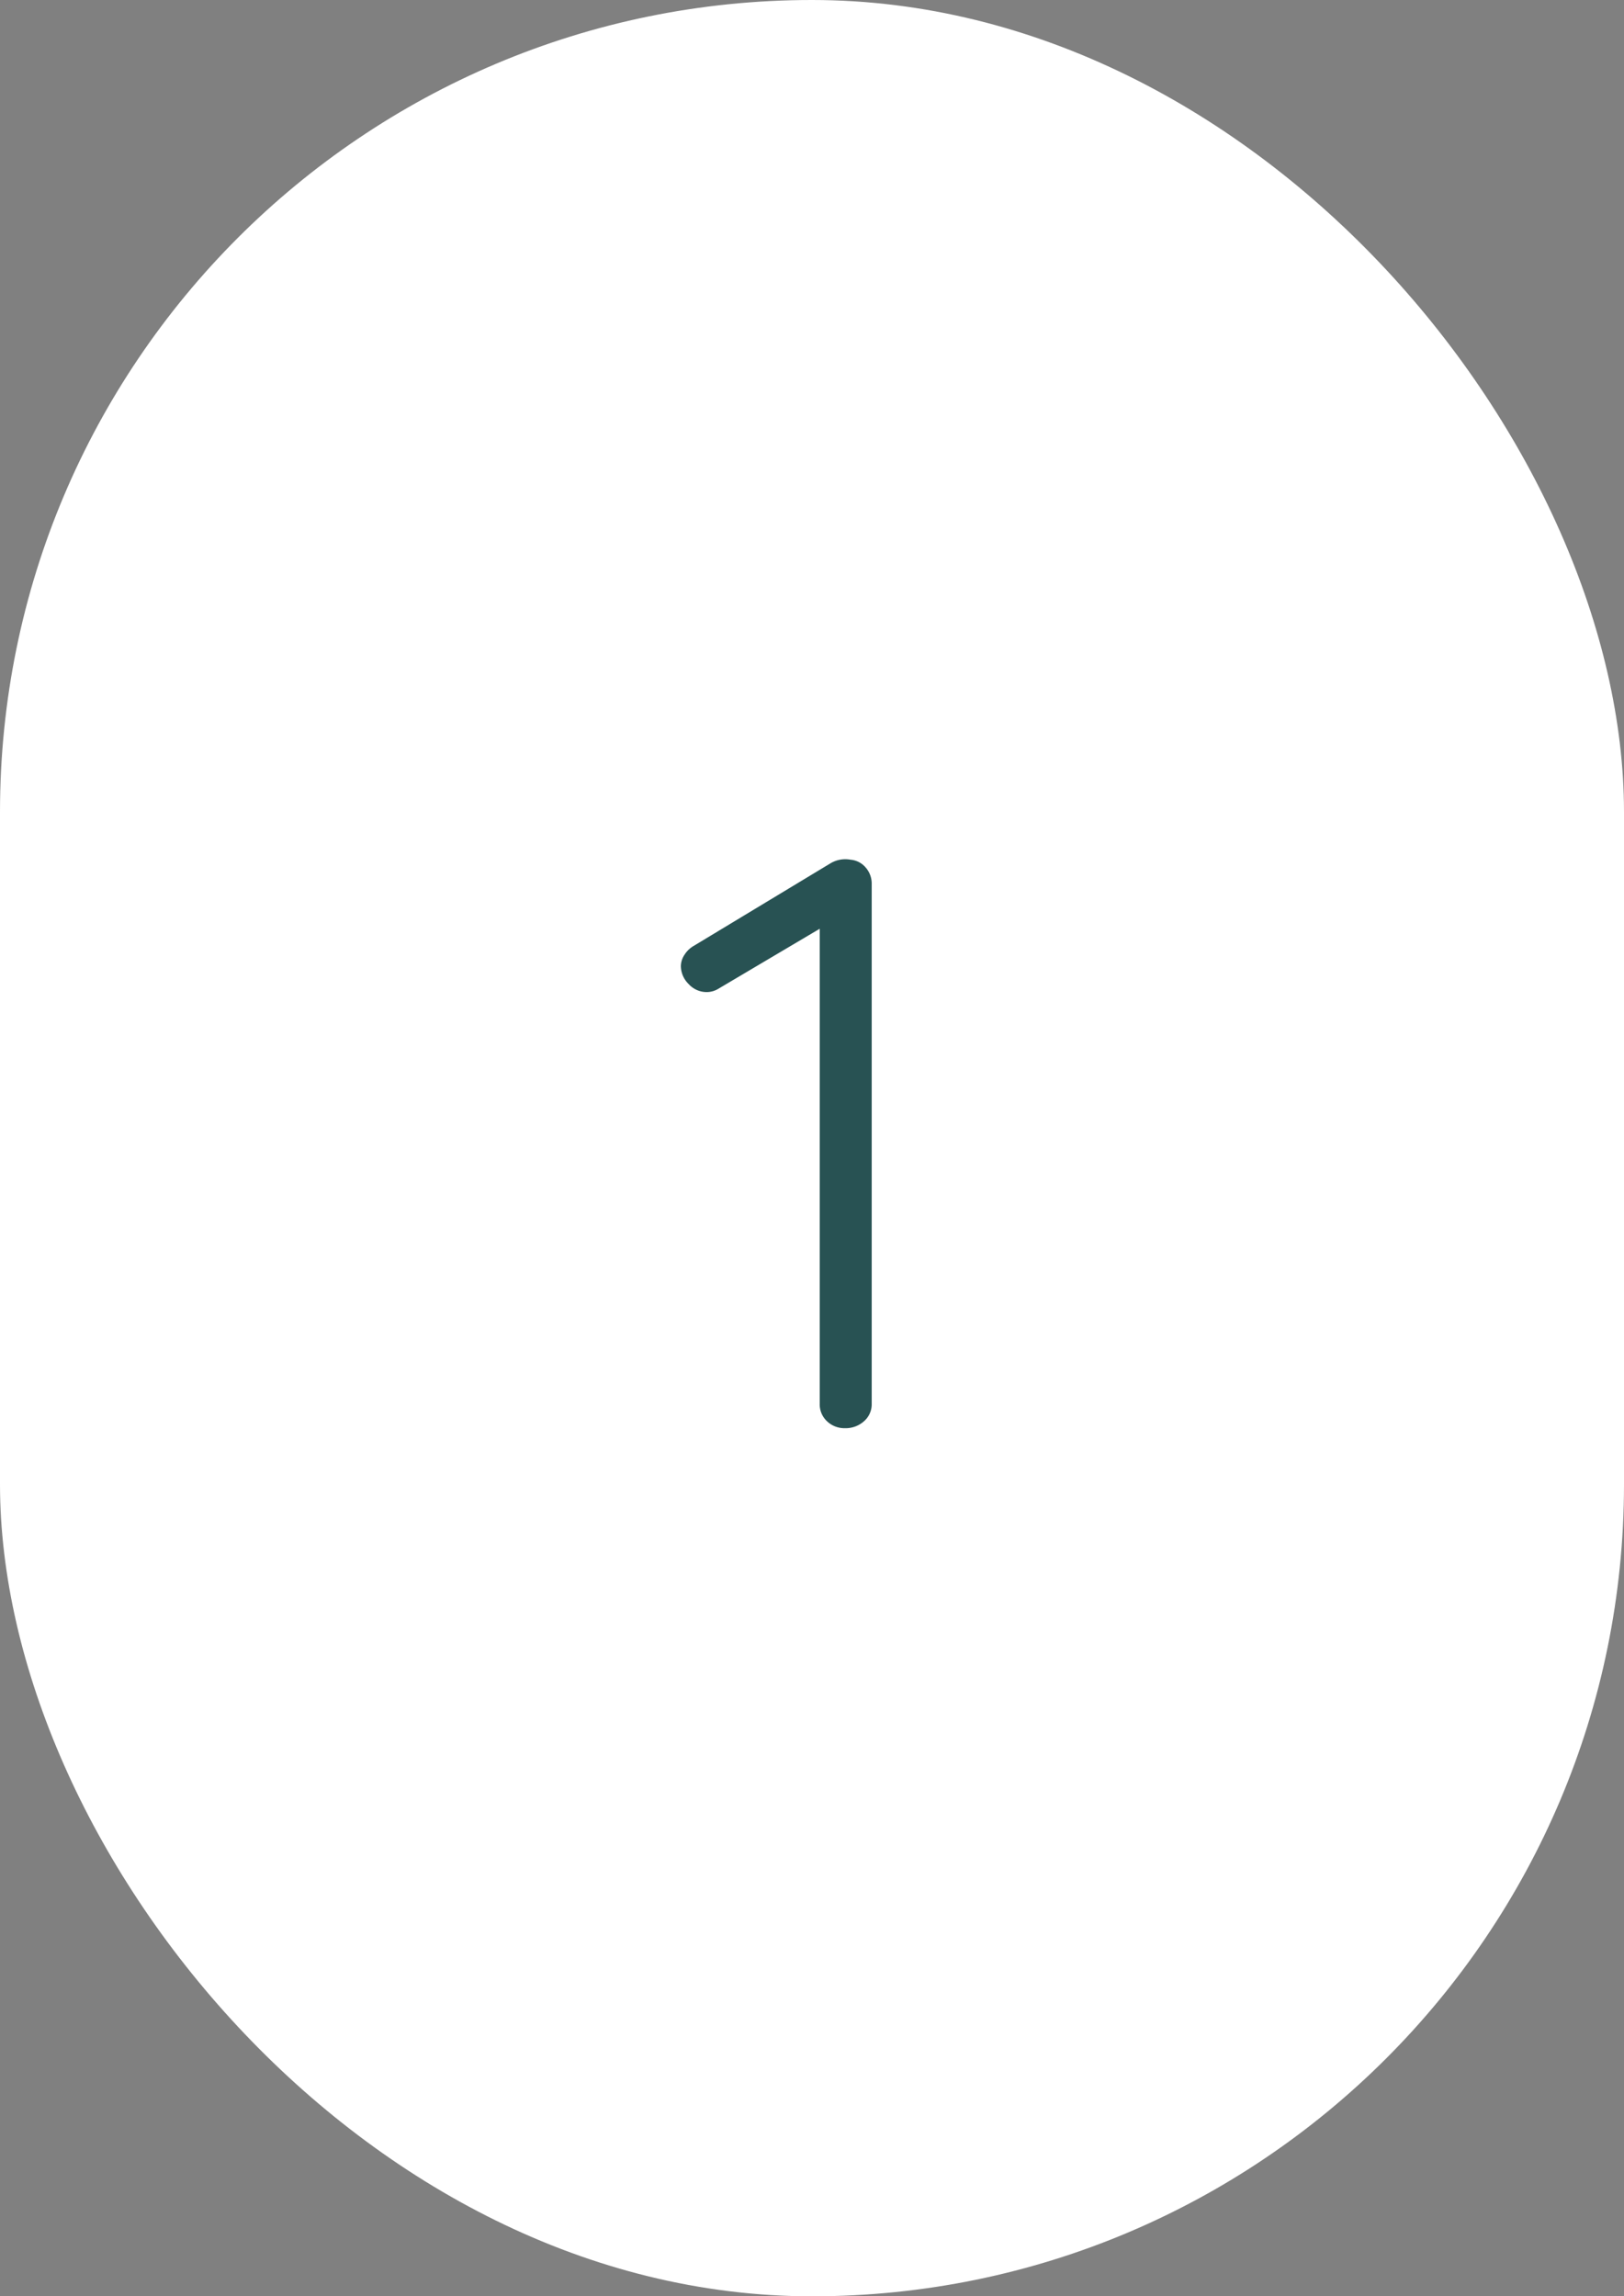 <?xml version="1.0"?>
<svg xmlns="http://www.w3.org/2000/svg" width="58" height="82" viewBox="0 0 58 82">
  <rect x="0" y="0" width="58" height="82" fill="#808080" stroke="none"/>
  <g id="_01" data-name="01" transform="translate(-7391 1864)">
    <rect id="Rectangle_7414" data-name="Rectangle 7414" width="58" height="82" rx="29" transform="translate(7391 -1864)" fill="#fff"/>
    <path id="Trac&#xE9;_7300" data-name="Trac&#xE9; 7300" d="M1.378-20.3a.788.788,0,0,1,.536.275.868.868,0,0,1,.218.594V-.87a.8.8,0,0,1-.276.623A.985.985,0,0,1,1.175,0,.9.9,0,0,1,.537-.247.821.821,0,0,1,.276-.87V-17.835l-3.625,2.146a.812.812,0,0,1-.406.116.871.871,0,0,1-.653-.29.908.908,0,0,1-.275-.638.746.746,0,0,1,.13-.406.957.957,0,0,1,.334-.319l4.9-2.958A1.032,1.032,0,0,1,1.378-20.3Z" transform="translate(7420 -1813)" fill="#285253"/>
    <path id="Trac&#xE9;_7300_-_Contour" data-name="Trac&#xE9; 7300 - Contour" d="M1.182-20.815a1.886,1.886,0,0,1,.254.018,1.293,1.293,0,0,1,.853.441,1.376,1.376,0,0,1,.343.925V-.87a1.3,1.3,0,0,1-.442,1A1.475,1.475,0,0,1,1.175.5,1.4,1.4,0,0,1,.193.117,1.324,1.324,0,0,1-.224-.87V-16.958l-2.877,1.7a1.309,1.309,0,0,1-.654.182,1.374,1.374,0,0,1-1.015-.446,1.414,1.414,0,0,1-.413-.982,1.24,1.24,0,0,1,.21-.676,1.456,1.456,0,0,1,.5-.48l4.9-2.955A1.451,1.451,0,0,1,1.182-20.815ZM1.175-.5a.483.483,0,0,0,.348-.119A.3.3,0,0,0,1.632-.87V-19.43a.371.371,0,0,0-.092-.264.292.292,0,0,0-.207-.108l-.025,0a.55.55,0,0,0-.368.05l-4.91,2.963a.46.46,0,0,0-.161.155.267.267,0,0,0-.051.136.409.409,0,0,0,.138.294.373.373,0,0,0,.29.134.319.319,0,0,0,.155-.048L.776-18.712V-.87a.326.326,0,0,0,.1.26A.4.4,0,0,0,1.175-.5Z" transform="translate(7420 -1813)" fill="rgba(0,0,0,0)"/>
  </g>
</svg>
